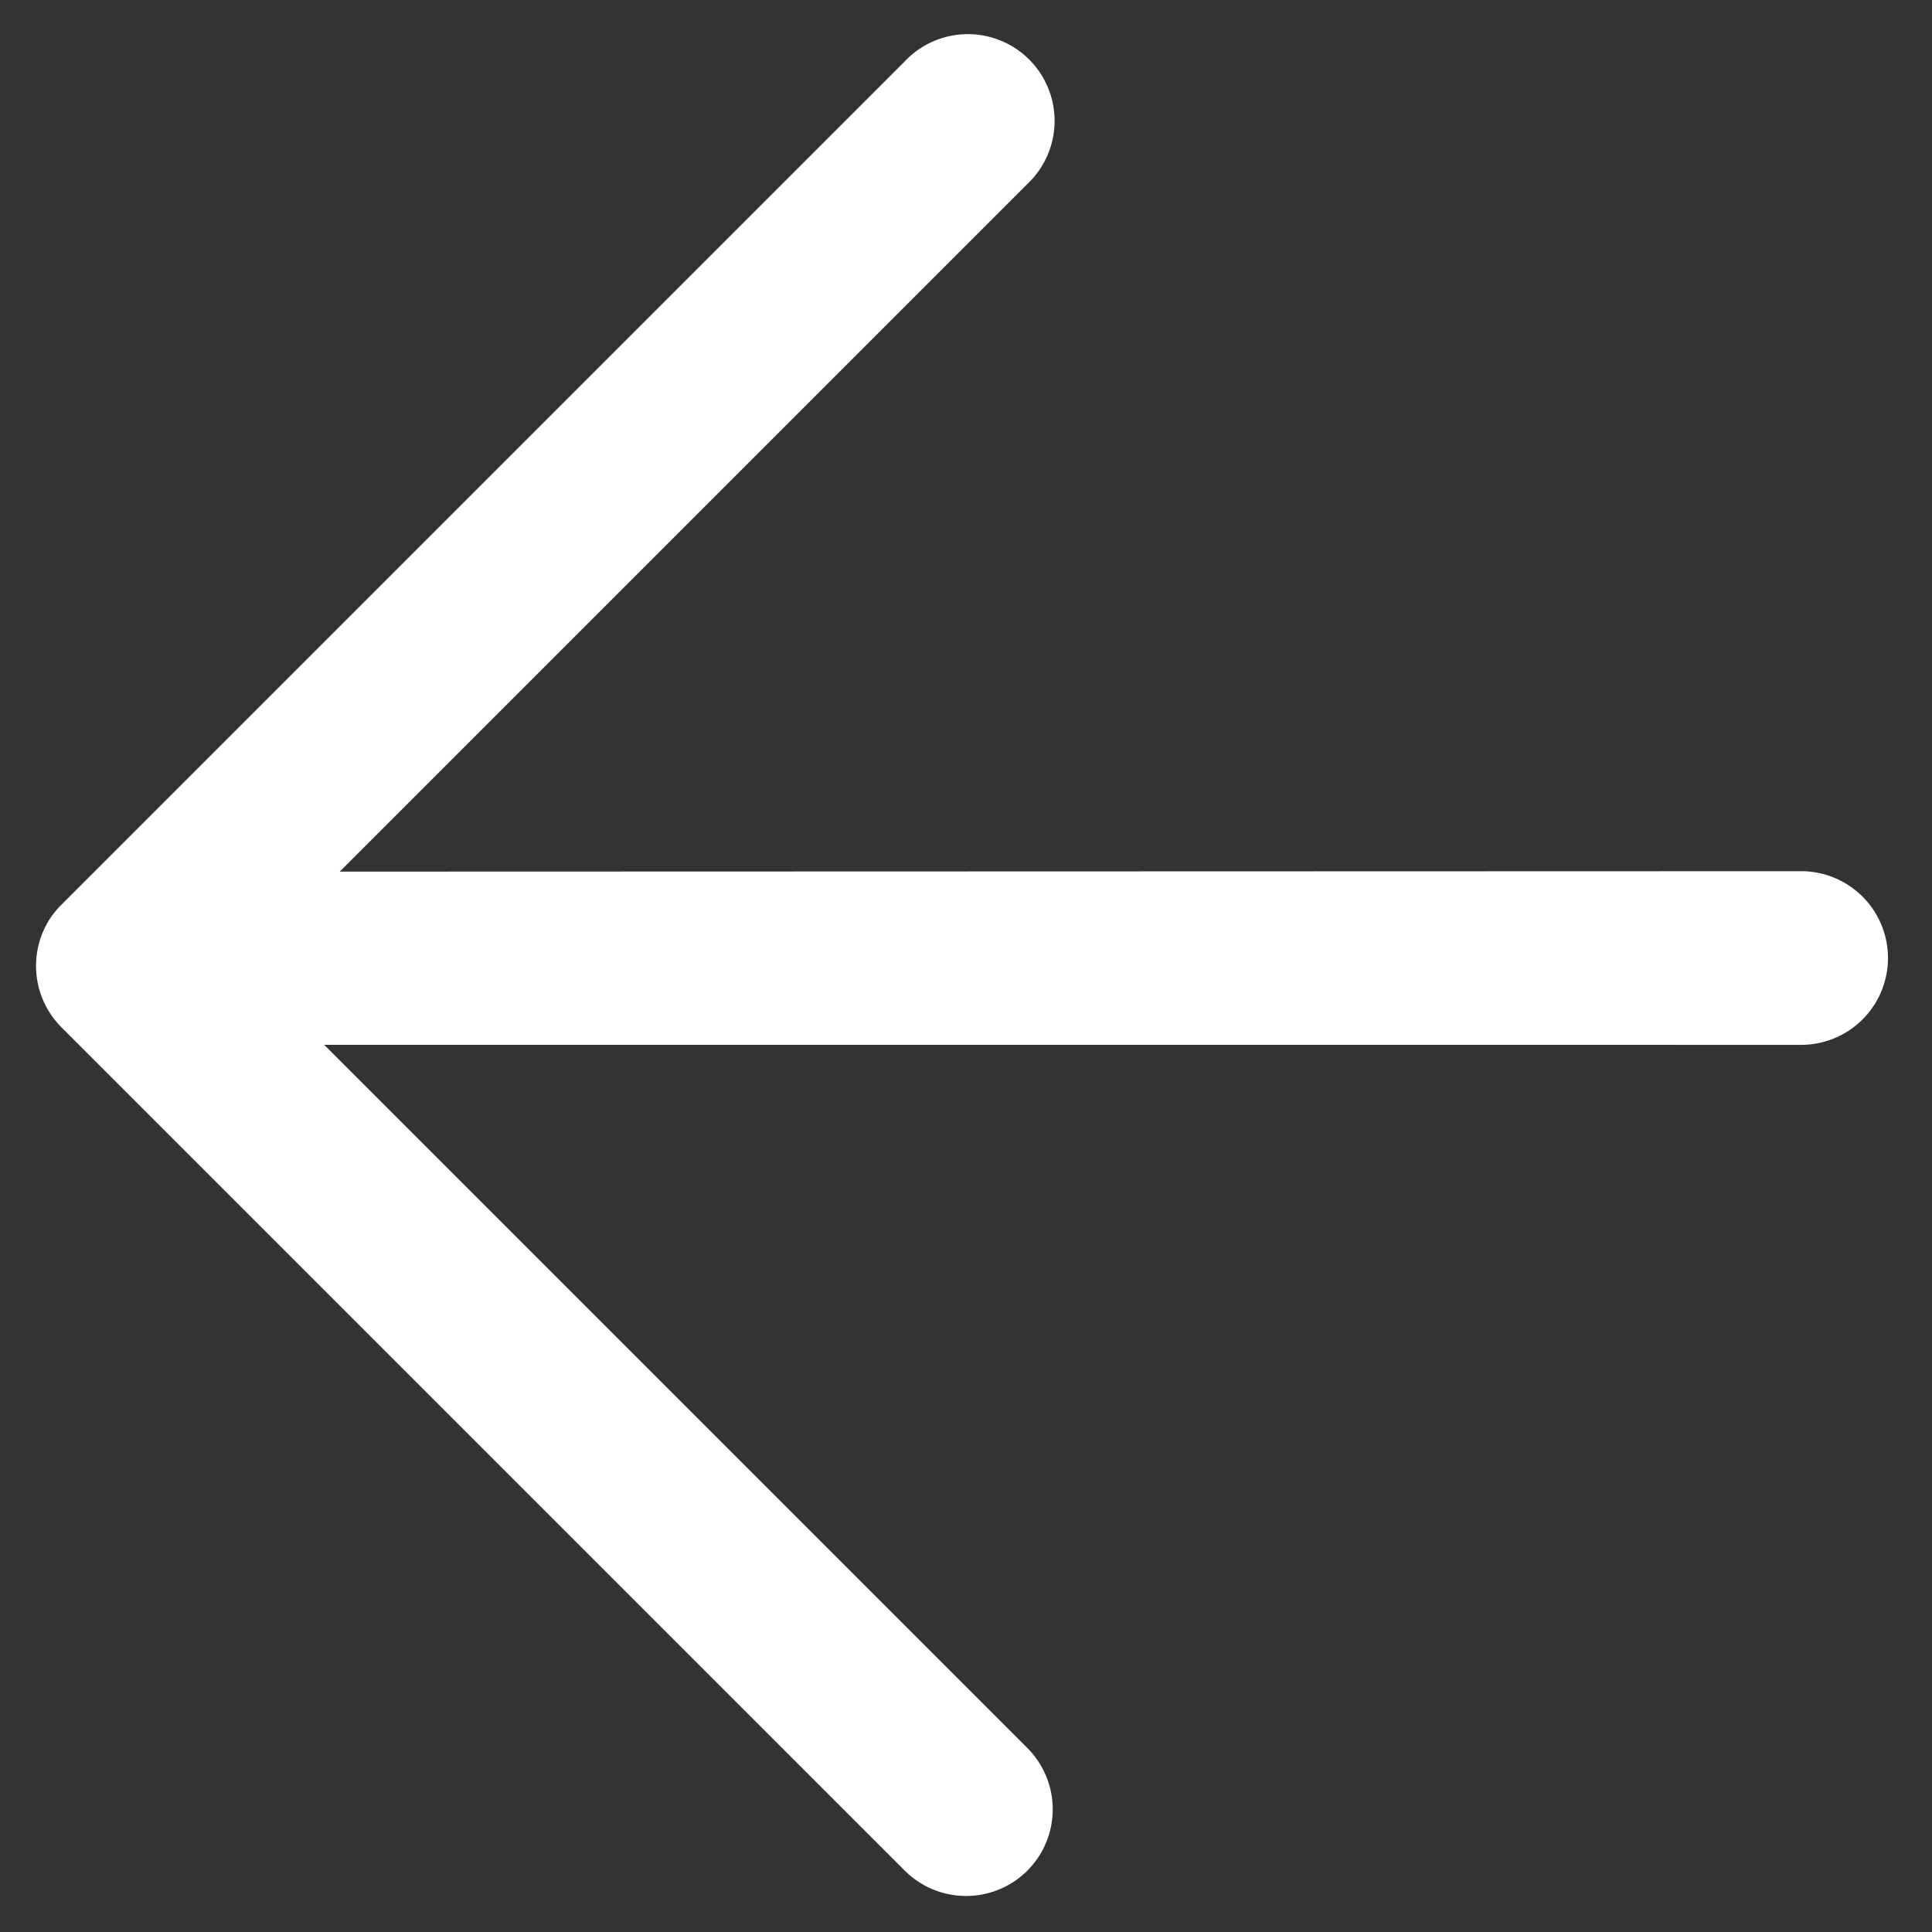 <svg xmlns="http://www.w3.org/2000/svg" width="25.172" height="25.172" viewBox="0 0 25.172 25.172">
    <rect x="0" y="0" width="25.172" height="25.172" fill="#333333" stroke="none"/>
    <path fill="#ffffff" d="M16.669 0a1.131 1.131 0 0 0-1.13 1.13v12.957L1.932.479a1.129 1.129 0 0 0-1.6 1.6L13.8 15.539H1.13a1.13 1.13 0 1 0 0 2.259h15.54a1.159 1.159 0 0 0 .228-.022 1.133 1.133 0 0 0 .9-1.107V1.13A1.131 1.131 0 0 0 16.669 0z" transform="translate(25.172 12.586) rotate(135)"/>
</svg>
